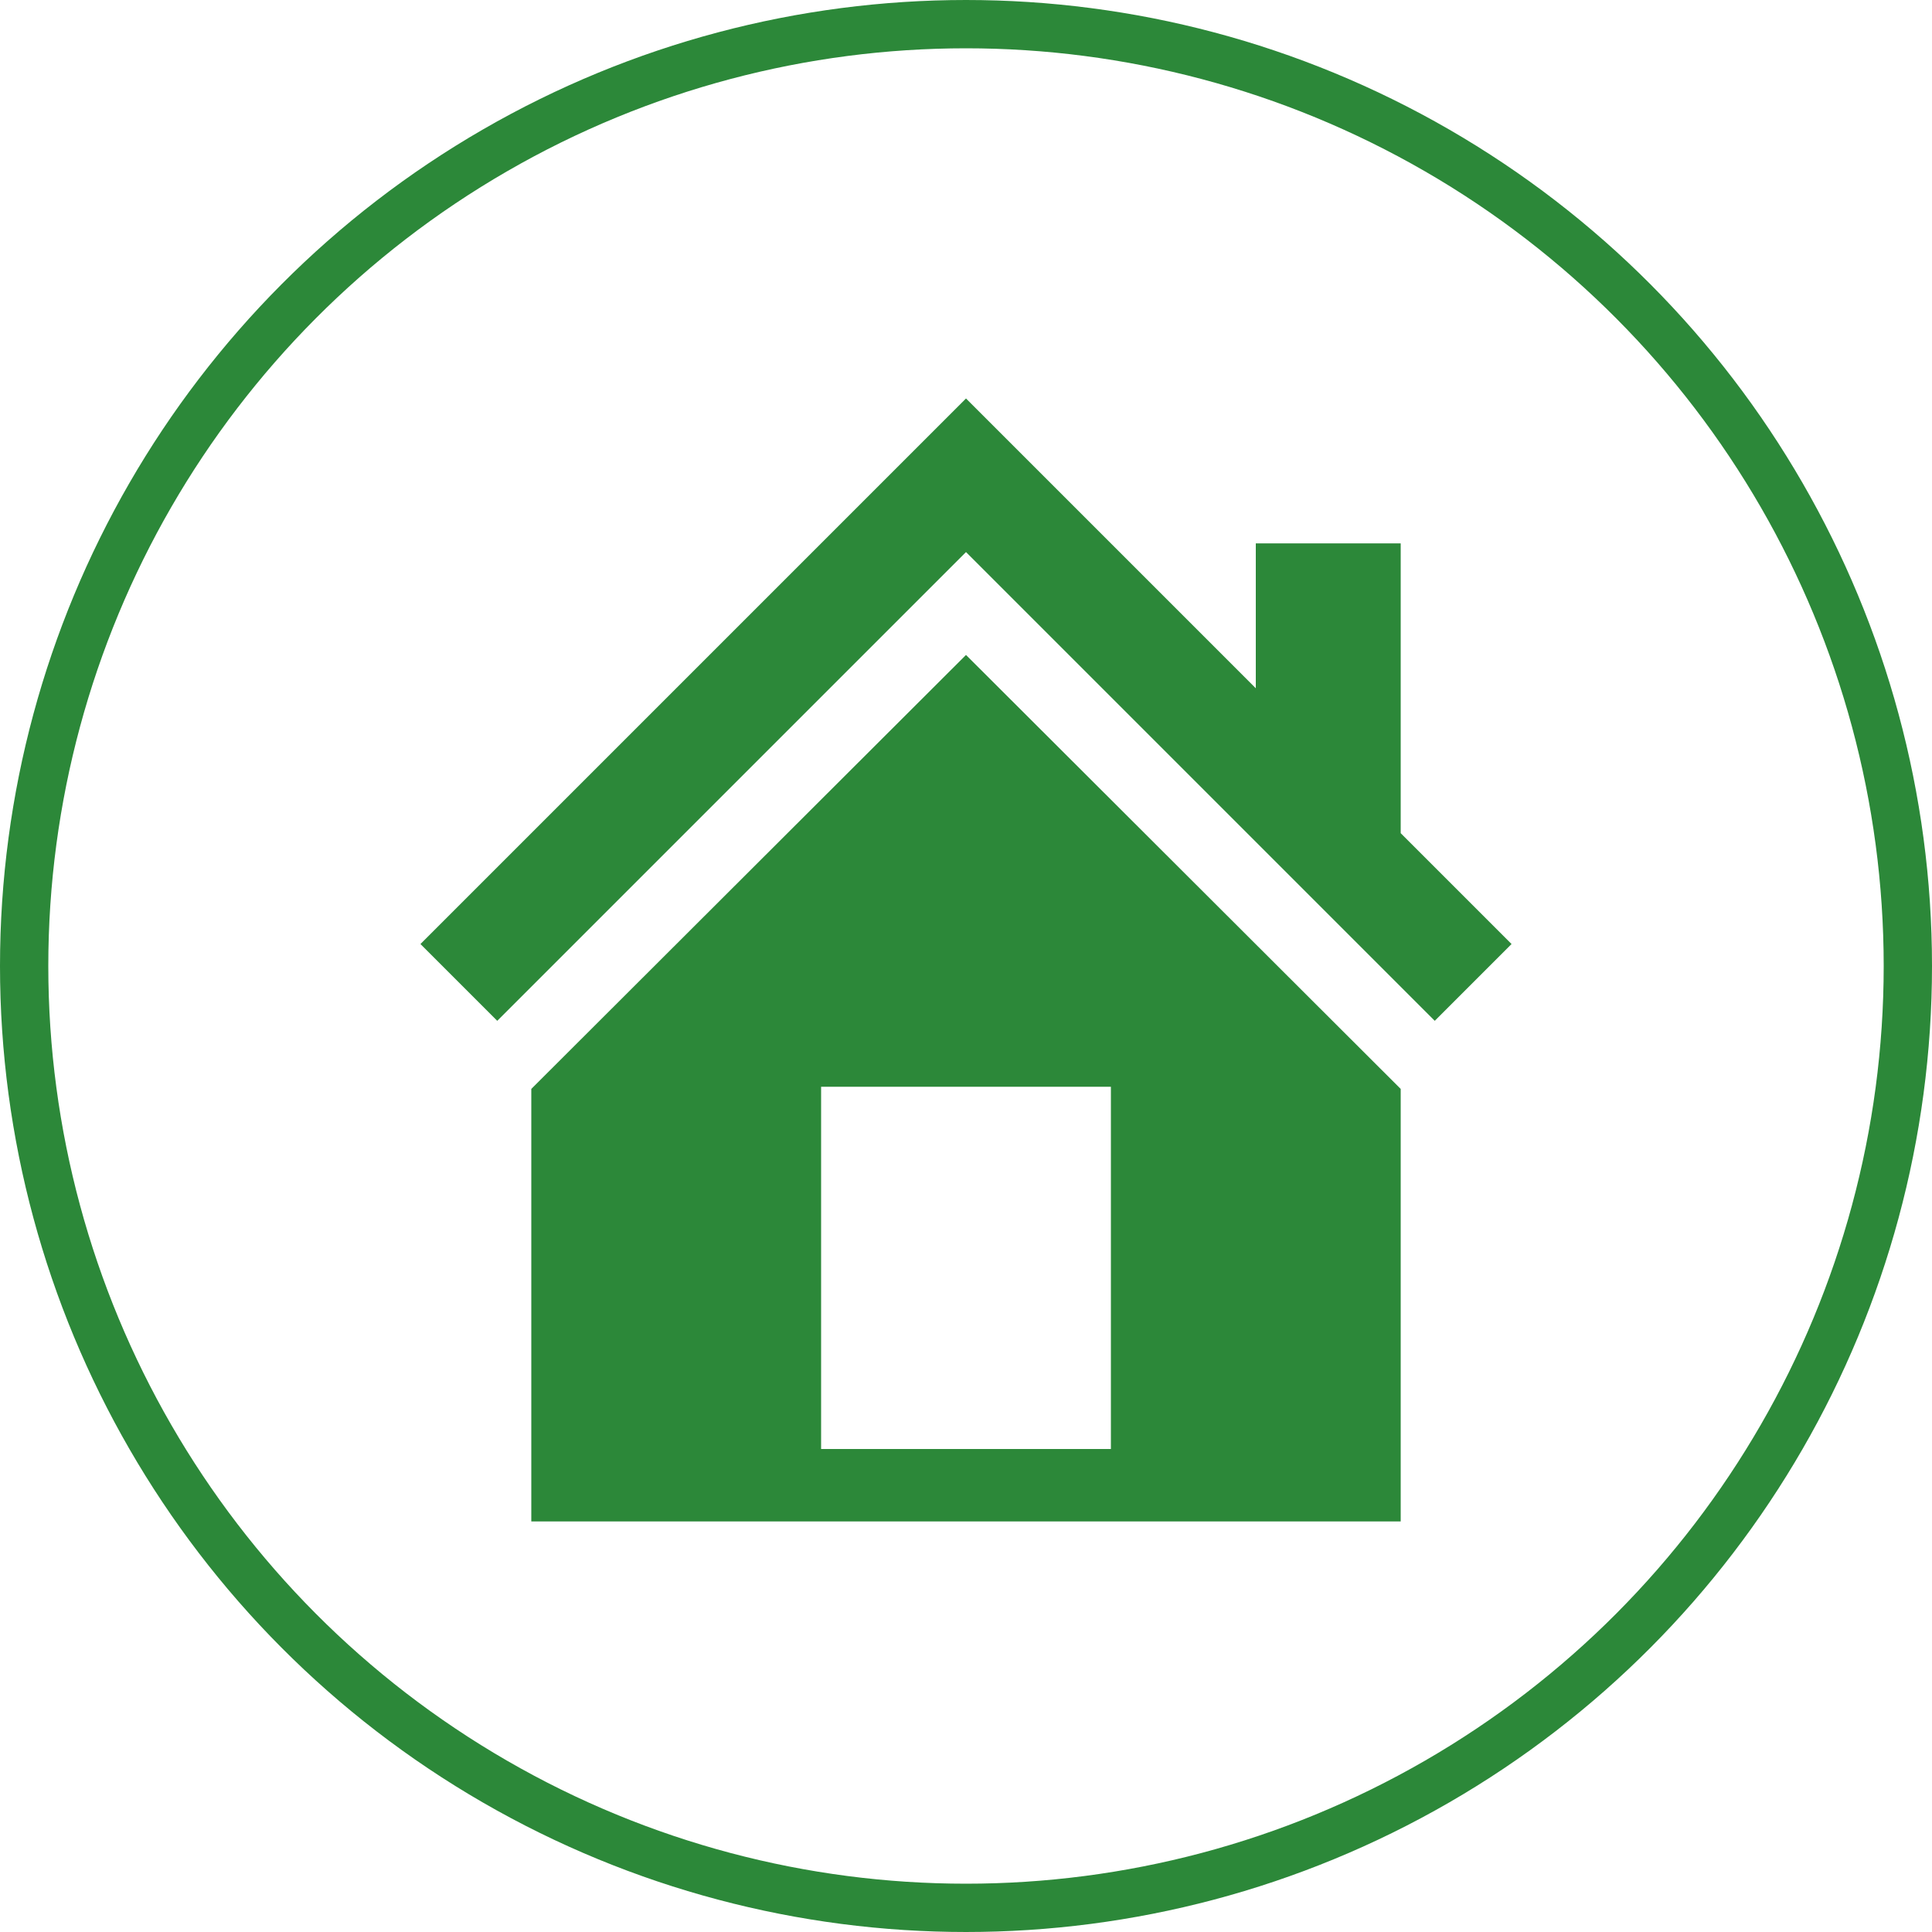 <svg width="80" height="80" viewBox="0 0 80 80" fill="none" xmlns="http://www.w3.org/2000/svg">
<circle cx="40" cy="40" r="39" stroke="#2C8839" stroke-width="2"/>
<path d="M58 34.5L62.59 39.09L59.41 42.27L40 22.86L20.59 42.27L17.41 39.09L40 16.5L52 28.5V22.5H58V34.5ZM40 27.12L58 45.09V63H22V45.09L40 27.12ZM46 60V45H34V60H46Z" fill="#2C8839"/>
</svg>

